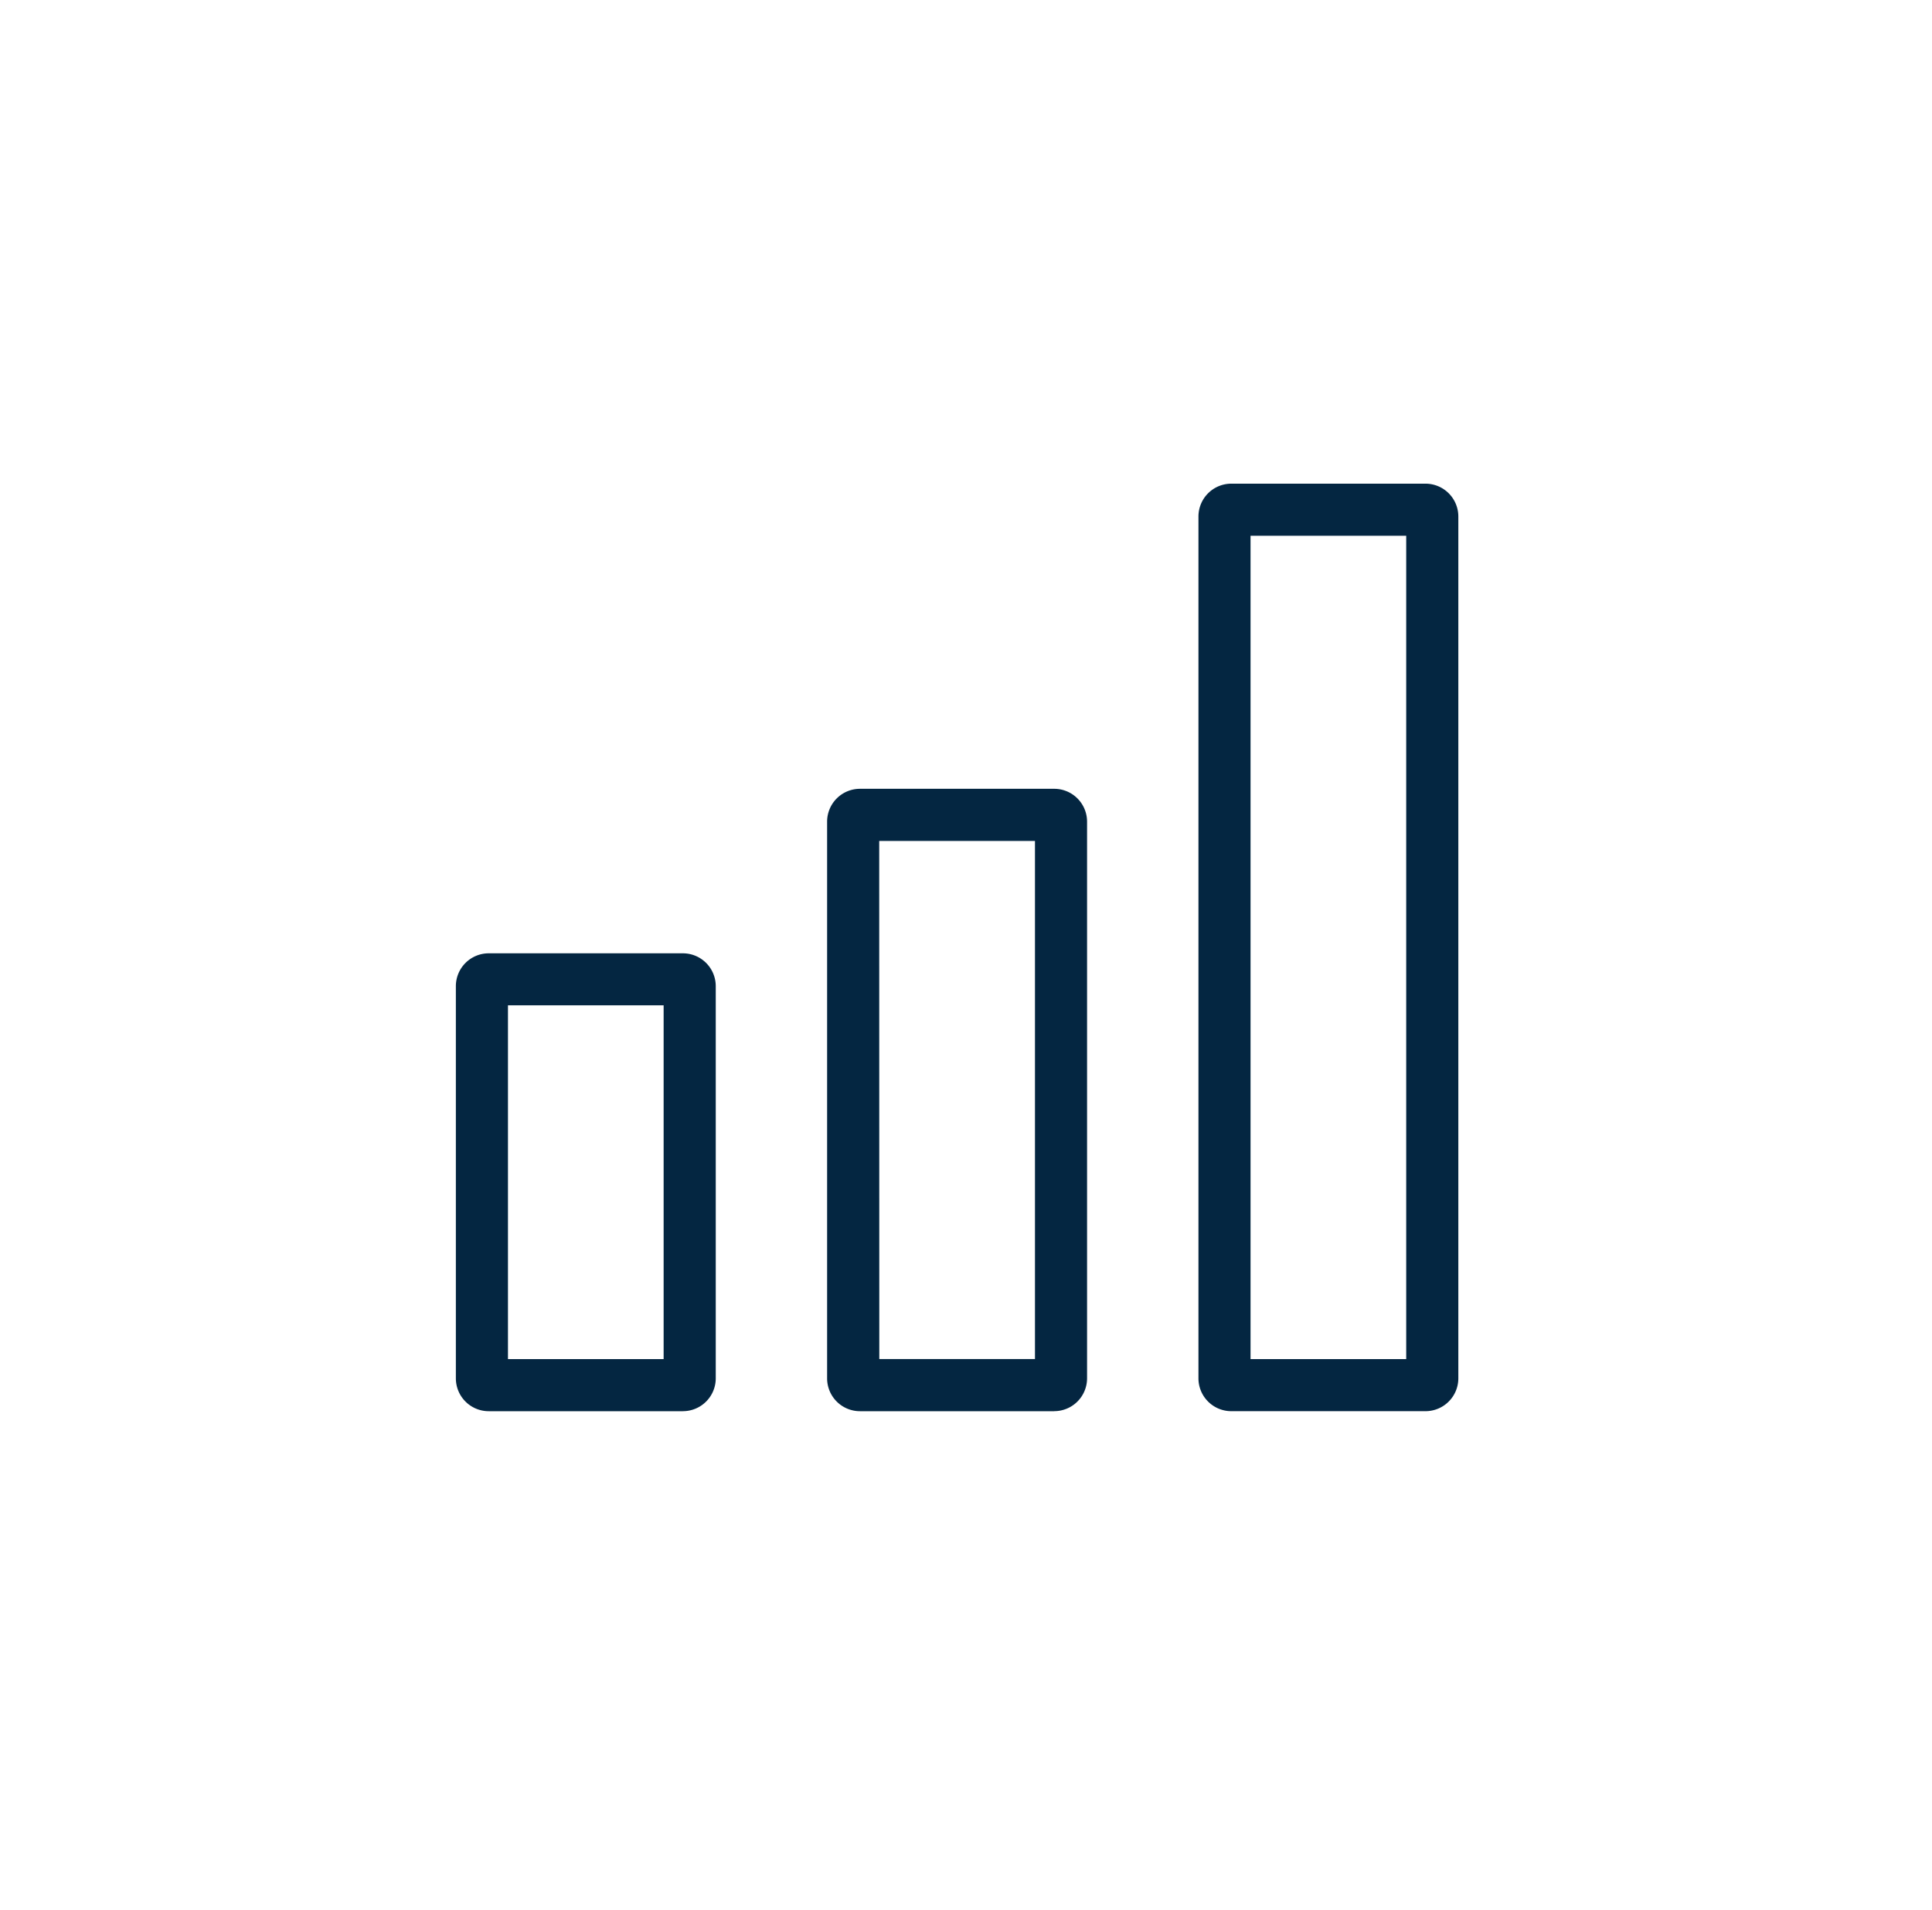 <svg xmlns="http://www.w3.org/2000/svg" xmlns:xlink="http://www.w3.org/1999/xlink" width="89" height="88" viewBox="0 0 89 88">
  <defs>
    <clipPath id="clip-path">
      <rect id="Rectangle_7898" data-name="Rectangle 7898" width="46.18" height="42.735" fill="#042641"/>
    </clipPath>
  </defs>
  <g id="Group_25423" data-name="Group 25423" transform="translate(-655 -2546)">
    <g id="Group_25416" data-name="Group 25416" transform="translate(676 2568.285)">
      <g id="Group_25415" data-name="Group 25415" transform="translate(0 0)" clip-path="url(#clip-path)">
        <path id="Path_21362" data-name="Path 21362" d="M10.46,66.172H1.512A1.514,1.514,0,0,1,0,64.659V46.587a1.514,1.514,0,0,1,1.512-1.512H10.46a1.514,1.514,0,0,1,1.512,1.512V64.659a1.514,1.514,0,0,1-1.512,1.512M2.4,63.771H9.571v-16.3H2.4Z" transform="translate(0 -23.436)" fill="#042641"/>
        <path id="Path_21363" data-name="Path 21363" d="M46.085,57.964H37.138a1.514,1.514,0,0,1-1.513-1.512V30.8a1.514,1.514,0,0,1,1.513-1.513h8.947A1.514,1.514,0,0,1,47.6,30.8v25.65a1.514,1.514,0,0,1-1.512,1.512m-8.059-2.4H45.2V31.689H38.025Z" transform="translate(-18.523 -15.228)" fill="#042641"/>
        <path id="Path_21364" data-name="Path 21364" d="M81.717,42.735H72.77a1.514,1.514,0,0,1-1.513-1.512V1.513A1.515,1.515,0,0,1,72.77,0h8.947a1.514,1.514,0,0,1,1.512,1.513v39.71a1.514,1.514,0,0,1-1.512,1.512m-8.06-2.4h7.171V2.4H73.657Z" transform="translate(-37.049 0)" fill="#042641"/>
      </g>
    </g>
  </g>
</svg>
